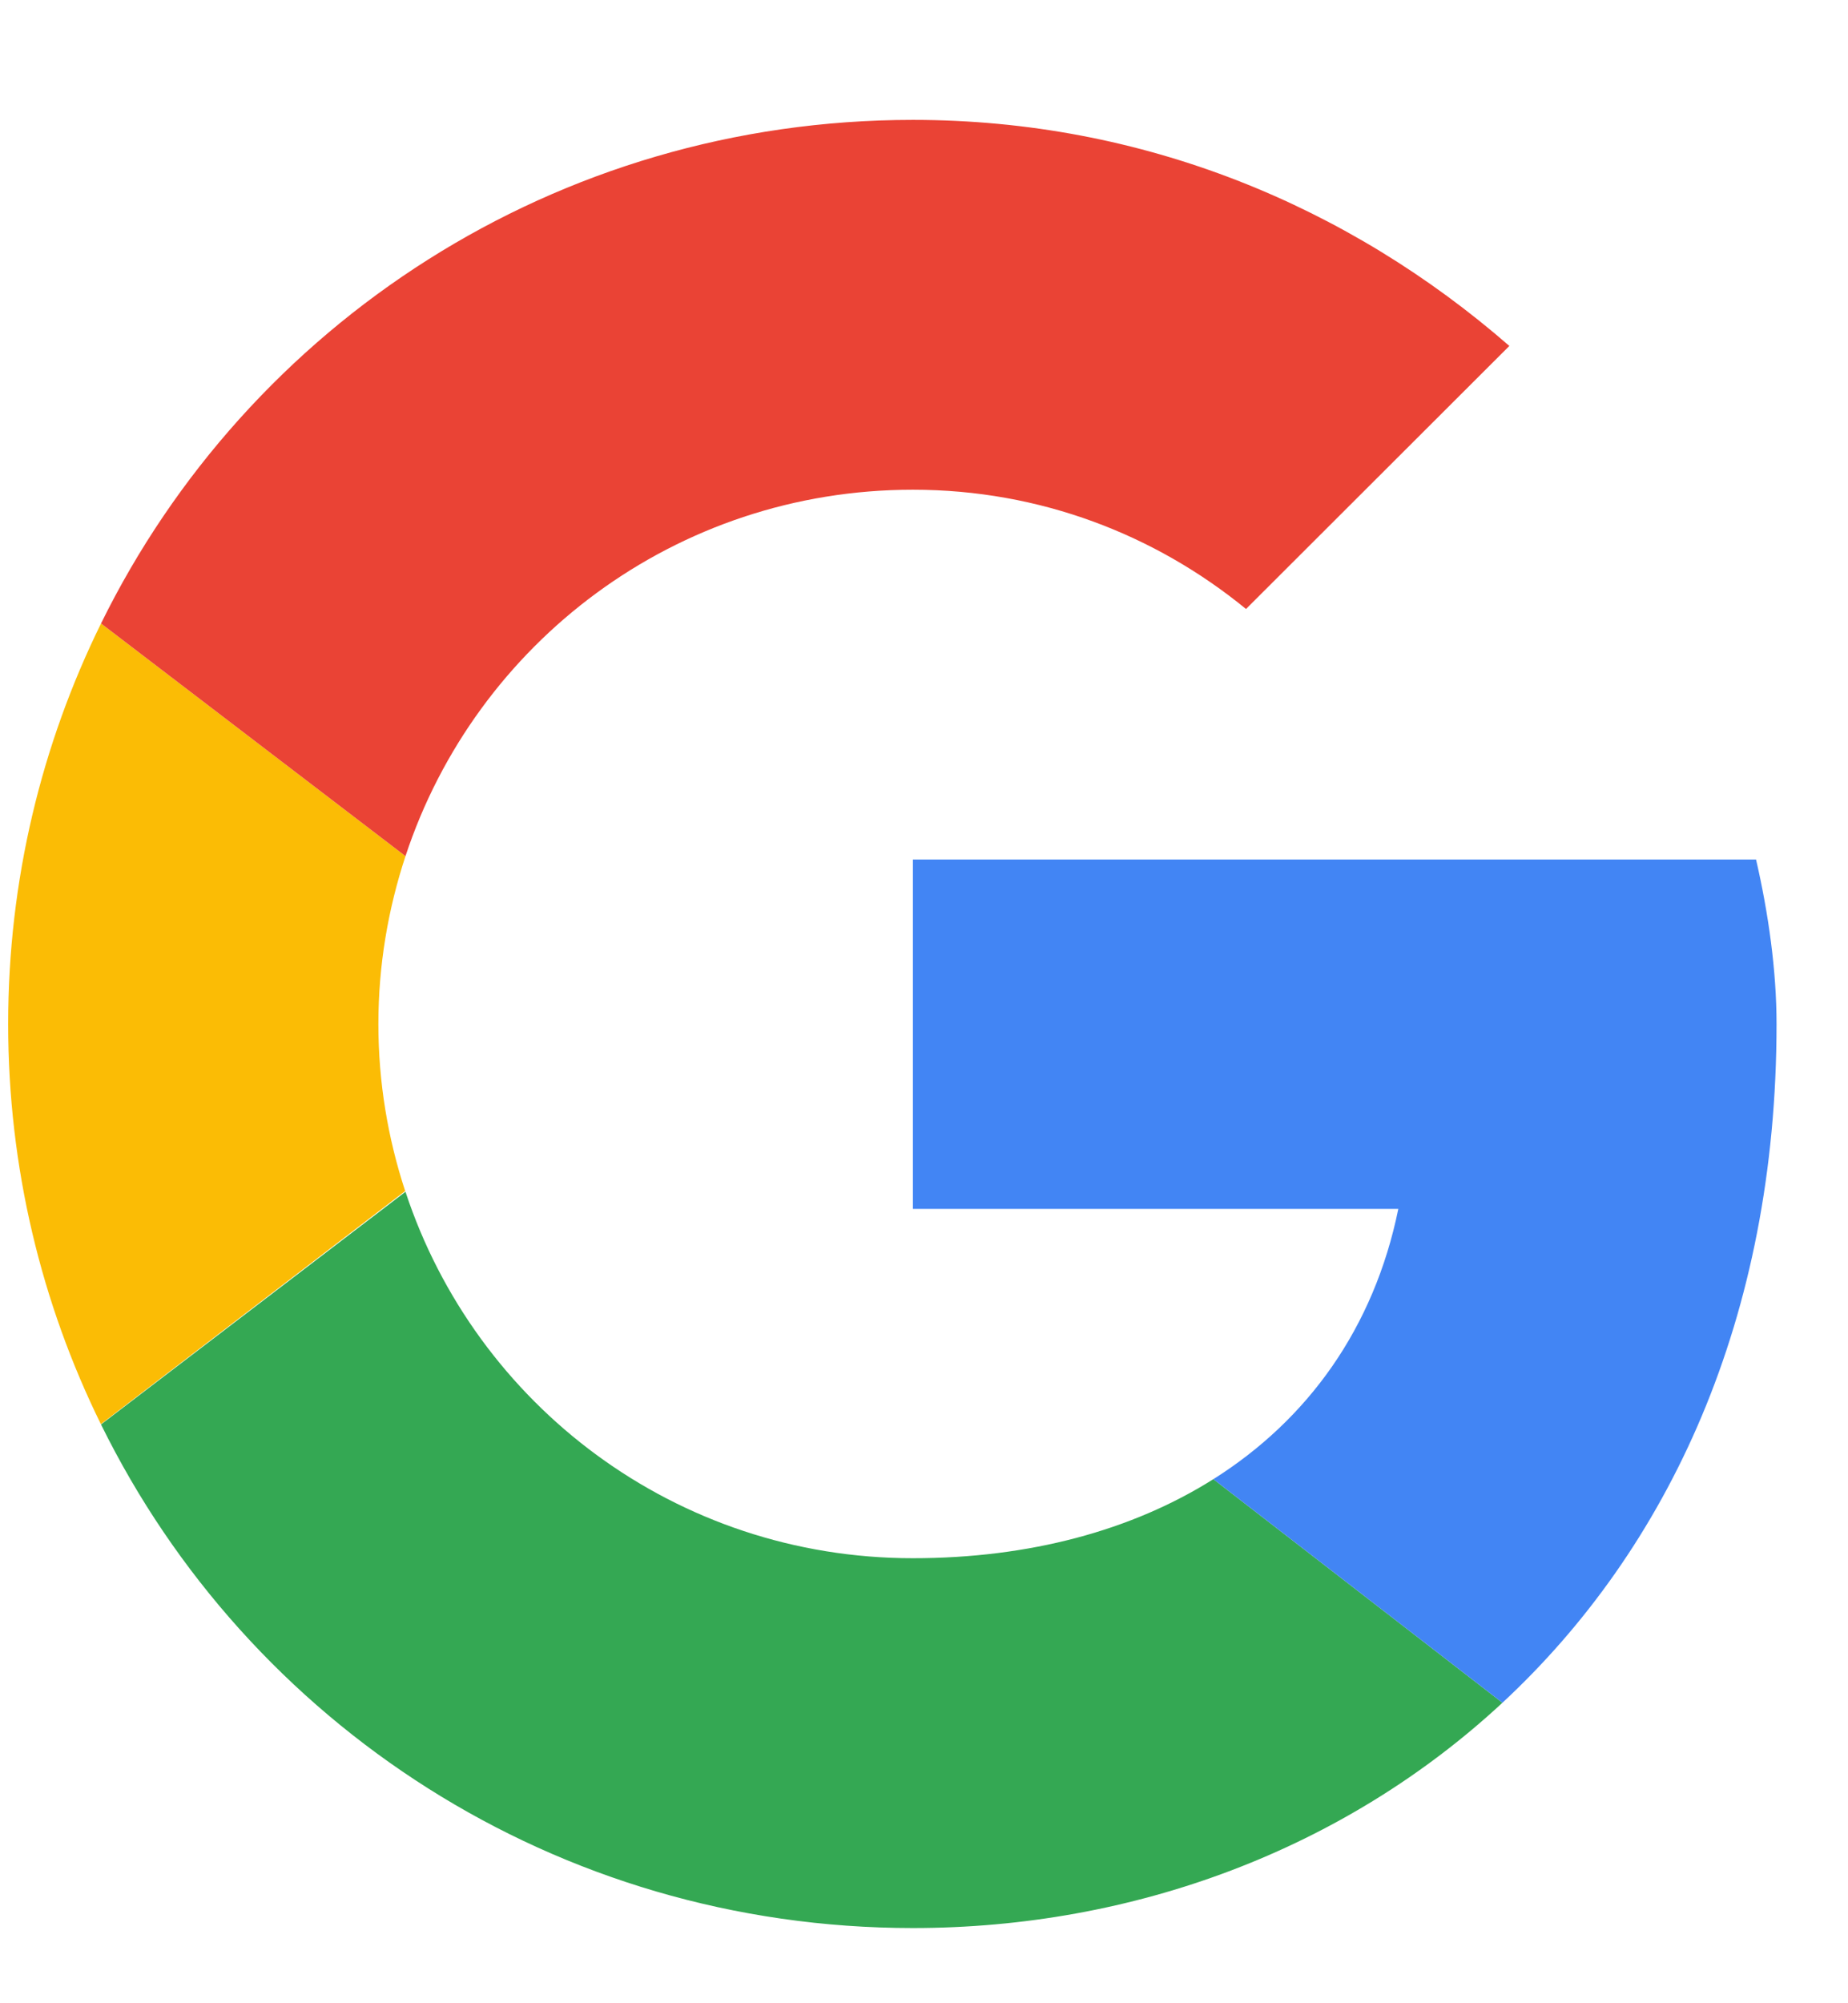 <?xml version="1.0" encoding="UTF-8"?>
<svg width="12px" height="13px" viewBox="0 0 12 13" version="1.1" xmlns="http://www.w3.org/2000/svg"
  xmlns:xlink="http://www.w3.org/1999/xlink">
  <!-- Generator: Sketch 50.2 (55047) - http://www.bohemiancoding.com/sketch -->
  <title>Group</title>
  <desc>Created with Sketch.</desc>
  <defs></defs>
  <g id="Page-1" stroke="none" stroke-width="1" fill="none" fill-rule="evenodd">
    <g id="conversations4" transform="translate(-322, -598)">
      <g id="messages" transform="translate(251, 84)">
        <g id="6" transform="translate(29, 497.477)">
          <g id="social-channel" transform="translate(38, 13.168)">
            <g id="Google" transform="translate(4, 4)">
              <g id="Group">
                <path
                  d="M2.457,6 C2.457,5.619 2.52,5.254 2.633,4.911 L0.656,3.401 C0.271,4.183 0.053,5.065 0.053,6 C0.053,6.934 0.27,7.815 0.655,8.597 L2.631,7.084 C2.519,6.743 2.457,6.379 2.457,6"
                  id="Fill-1" fill="#FBBC05"></path>
                <path
                  d="M5.928,2.533 C6.756,2.533 7.504,2.827 8.091,3.307 L9.801,1.6 C8.759,0.693 7.424,0.133 5.928,0.133 C3.607,0.133 1.611,1.461 0.656,3.401 L2.633,4.911 C3.089,3.528 4.387,2.533 5.928,2.533"
                  id="Fill-2" fill="#EA4335"></path>
                <path
                  d="M5.928,9.467 C4.387,9.467 3.089,8.472 2.633,7.089 L0.656,8.599 C1.611,10.539 3.607,11.867 5.928,11.867 C7.361,11.867 8.729,11.358 9.756,10.405 L7.879,8.954 C7.35,9.287 6.683,9.467 5.928,9.467"
                  id="Fill-3" fill="#34A853"></path>
                <path
                  d="M11.536,6 C11.536,5.653 11.483,5.28 11.403,4.933 L5.928,4.933 L5.928,7.2 L9.08,7.2 C8.922,7.973 8.493,8.567 7.879,8.954 L9.756,10.405 C10.835,9.403 11.536,7.912 11.536,6"
                  id="Fill-4" fill="#4285F4"></path>
              </g>
            </g>
          </g>
        </g>
      </g>
    </g>
  </g>
</svg>
